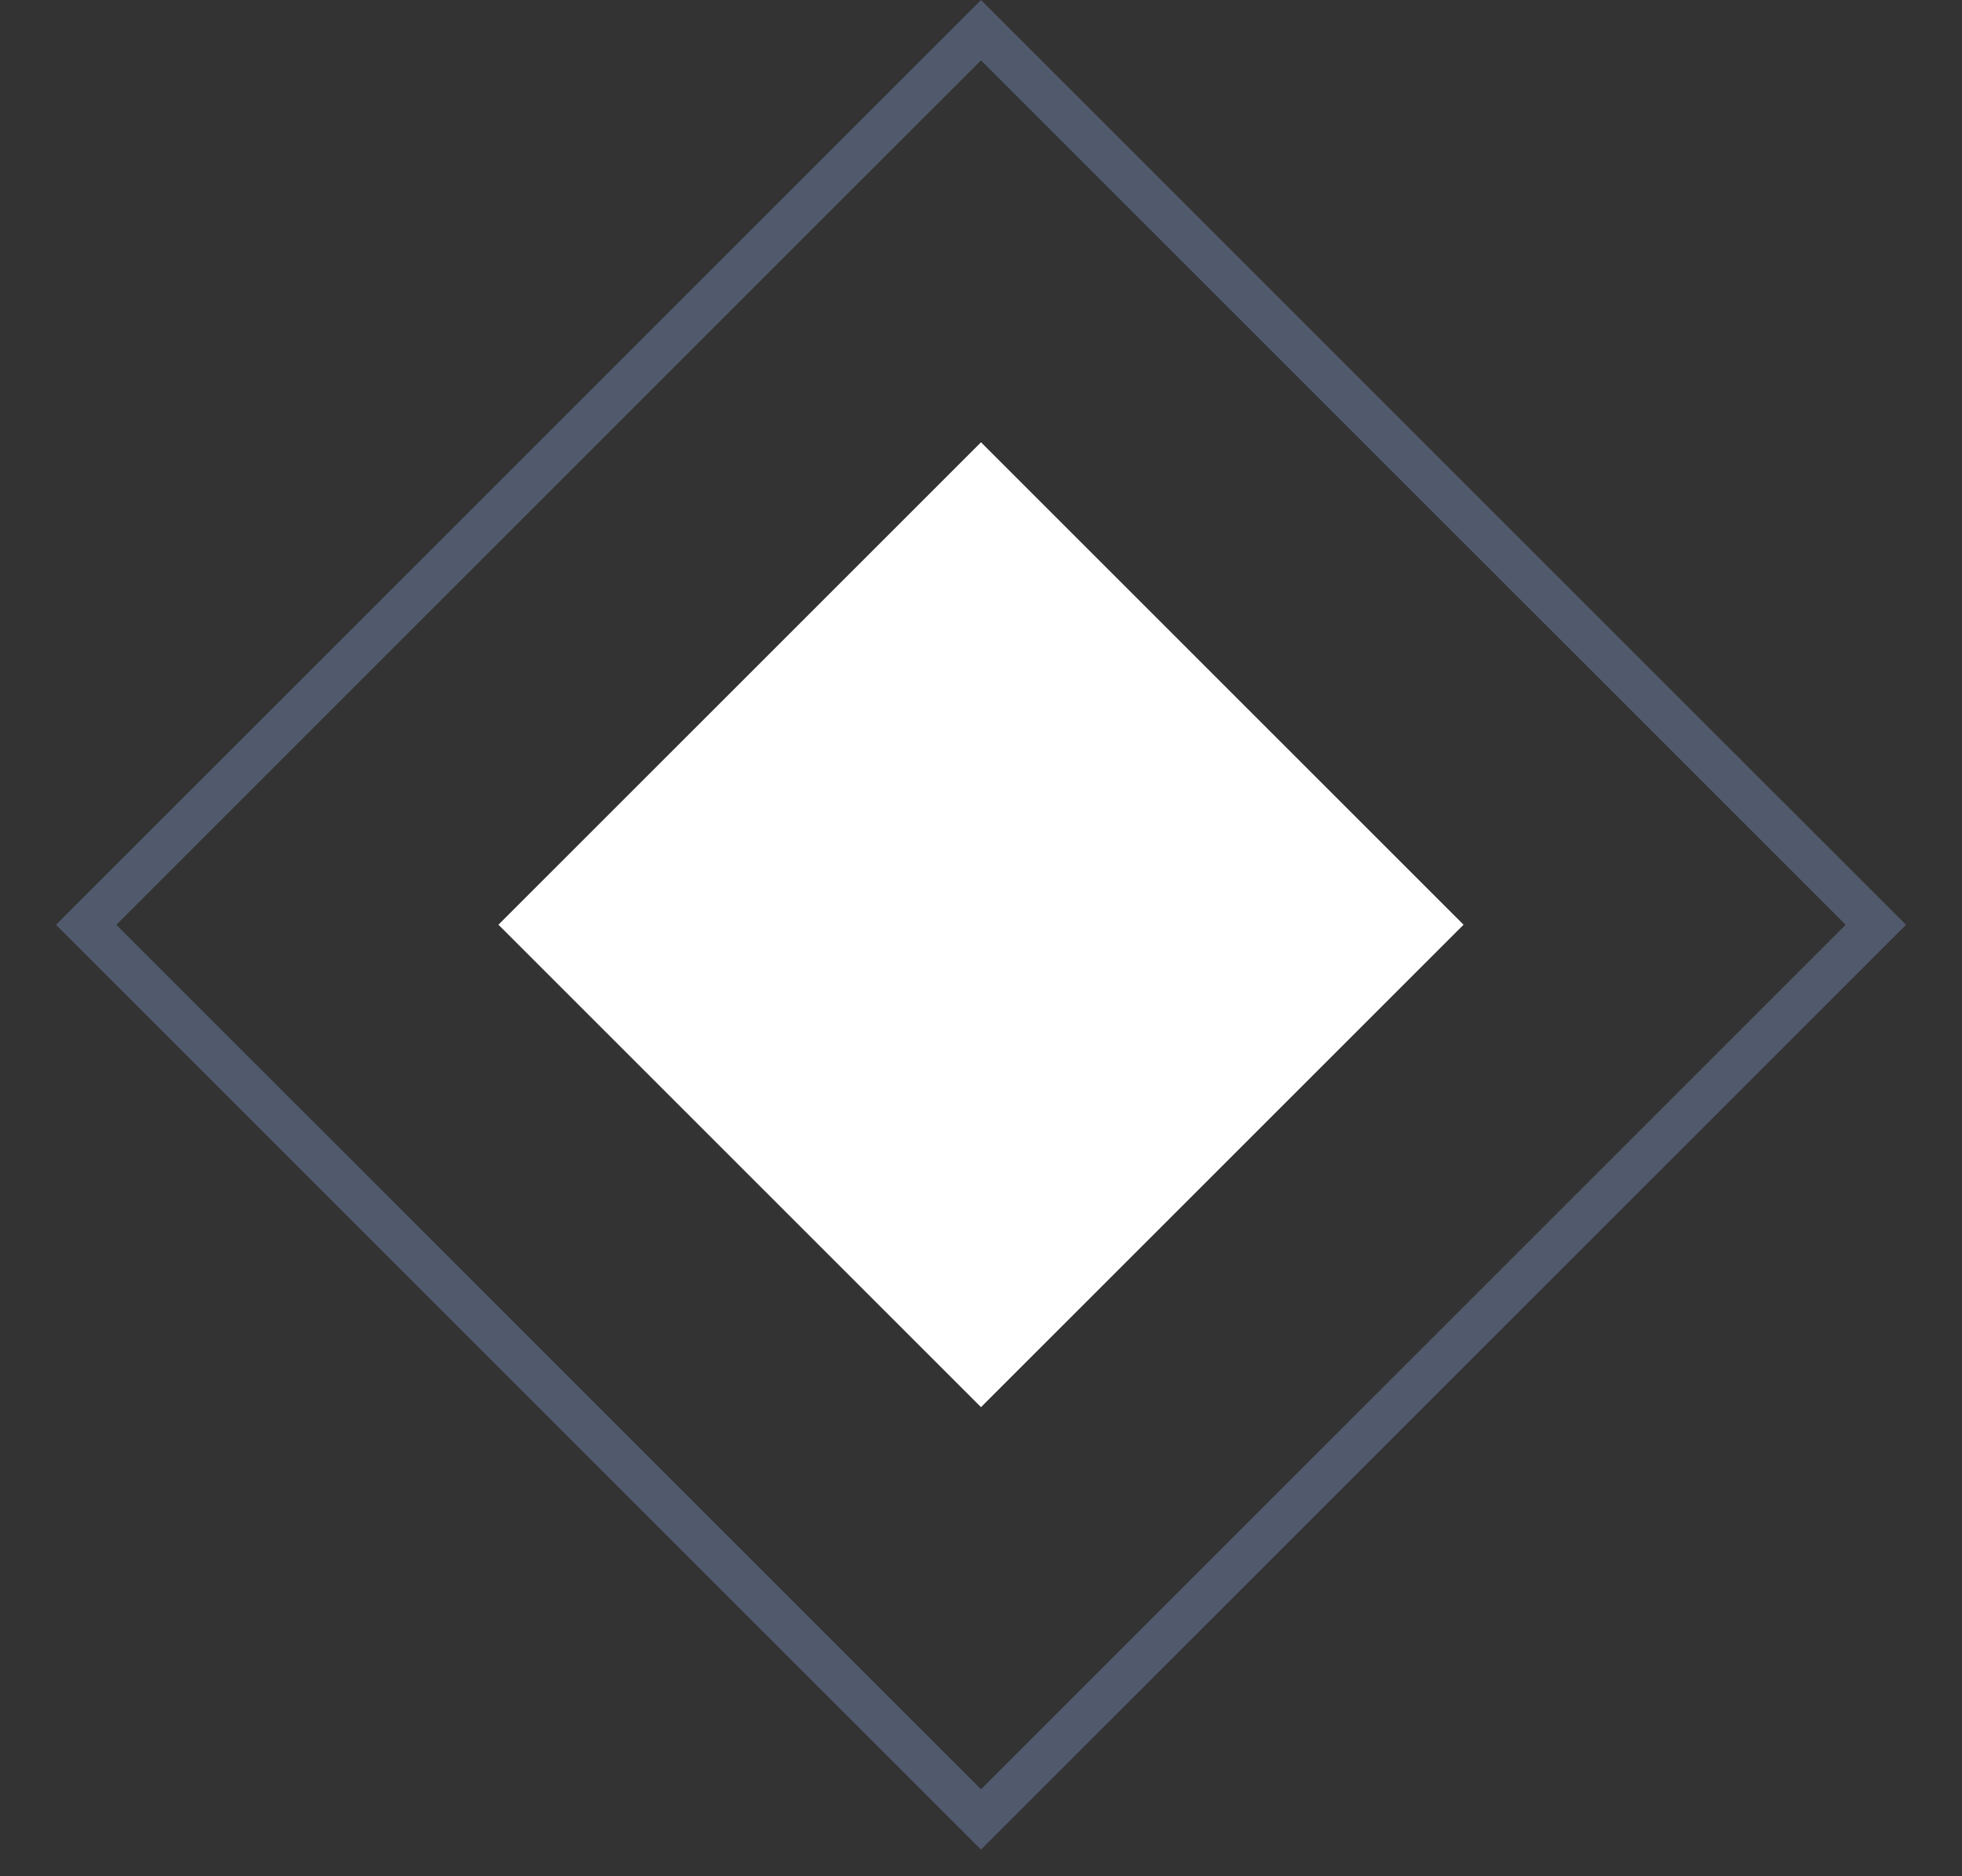 <svg width="23" height="22" viewBox="0 0 23 22" fill="none" xmlns="http://www.w3.org/2000/svg">
<rect x="0" y="0" width="23" height="22" fill="#333333" stroke="none"/>
<rect x="11.5" y="5.186" width="8" height="8" transform="rotate(45 11.5 5.186)" fill="white"/>
<rect x="11.5" y="0.354" width="14.835" height="14.835" transform="rotate(45 11.5 0.354)" stroke="#515A6D" stroke-width="0.5"/>
</svg>
